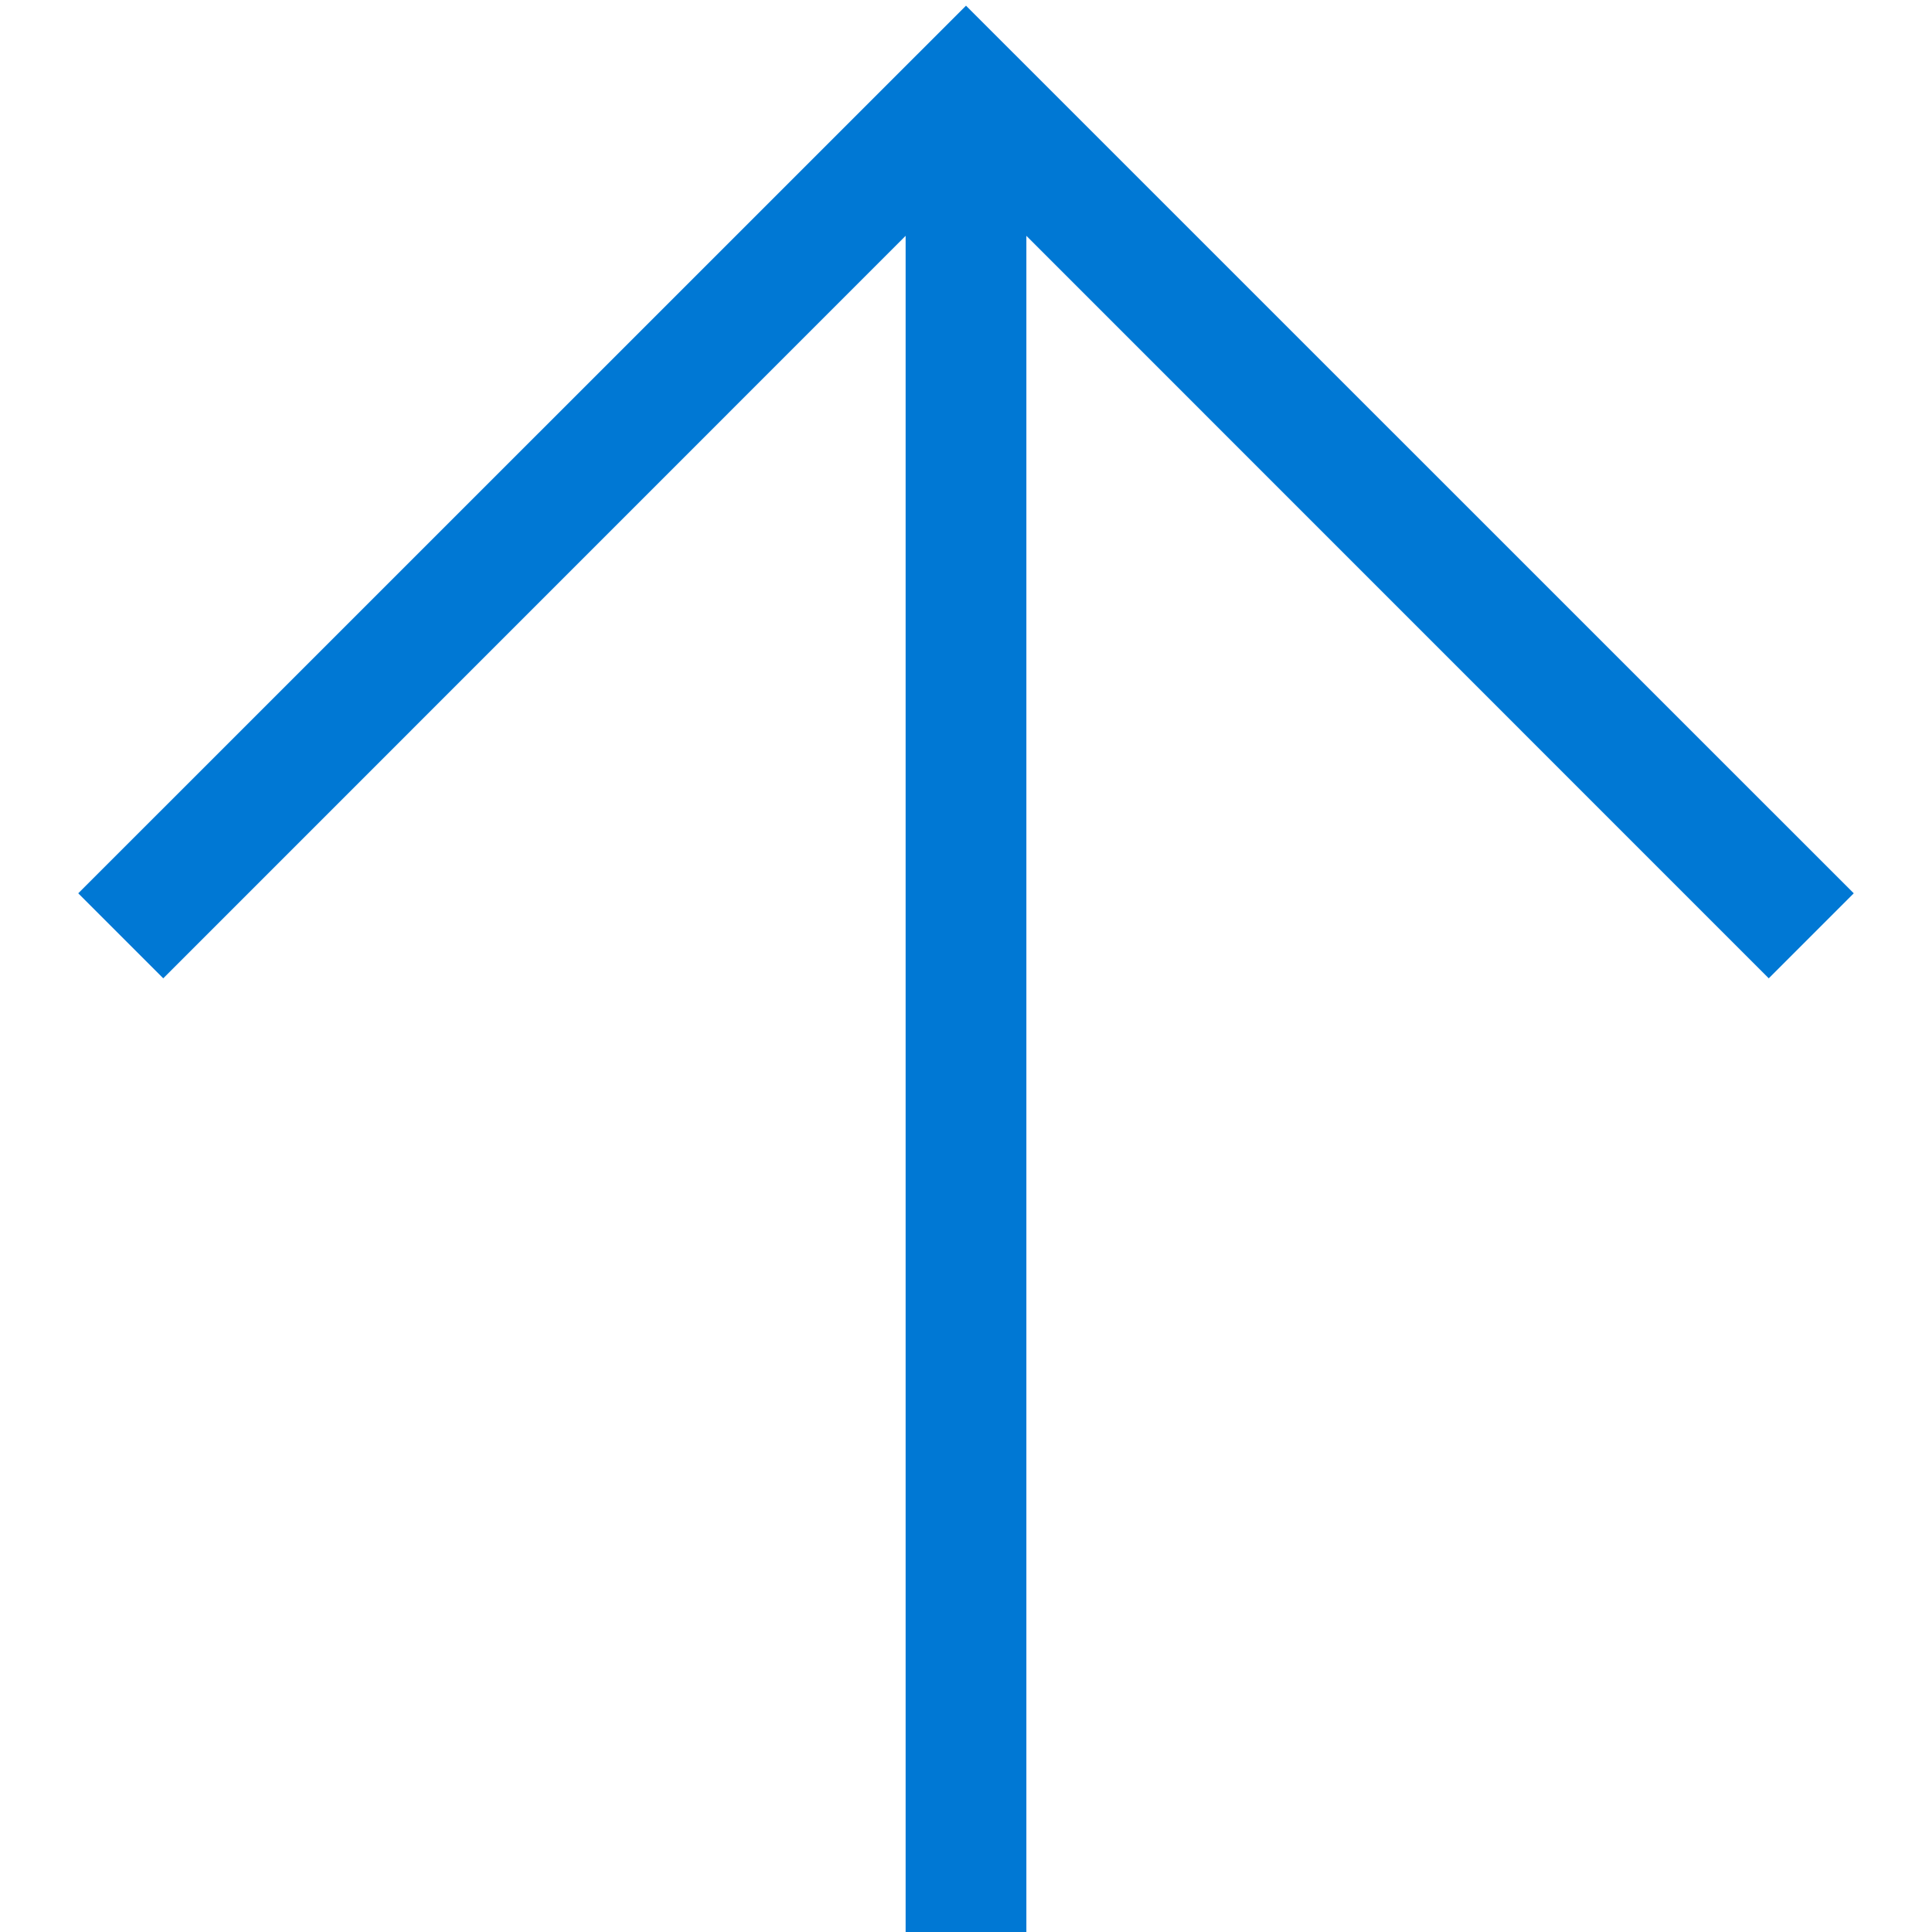 <svg width="16" height="16" viewBox="0 0 16 16" fill="none" xmlns="http://www.w3.org/2000/svg">
<path fill-rule="evenodd" clip-rule="evenodd" d="M14.648 8.102L8.5 1.953V16H7.5V1.953L1.352 8.102L0.648 7.398L8 0.047L15.352 7.398L14.648 8.102Z" fill="#0078D4"/>
</svg>
